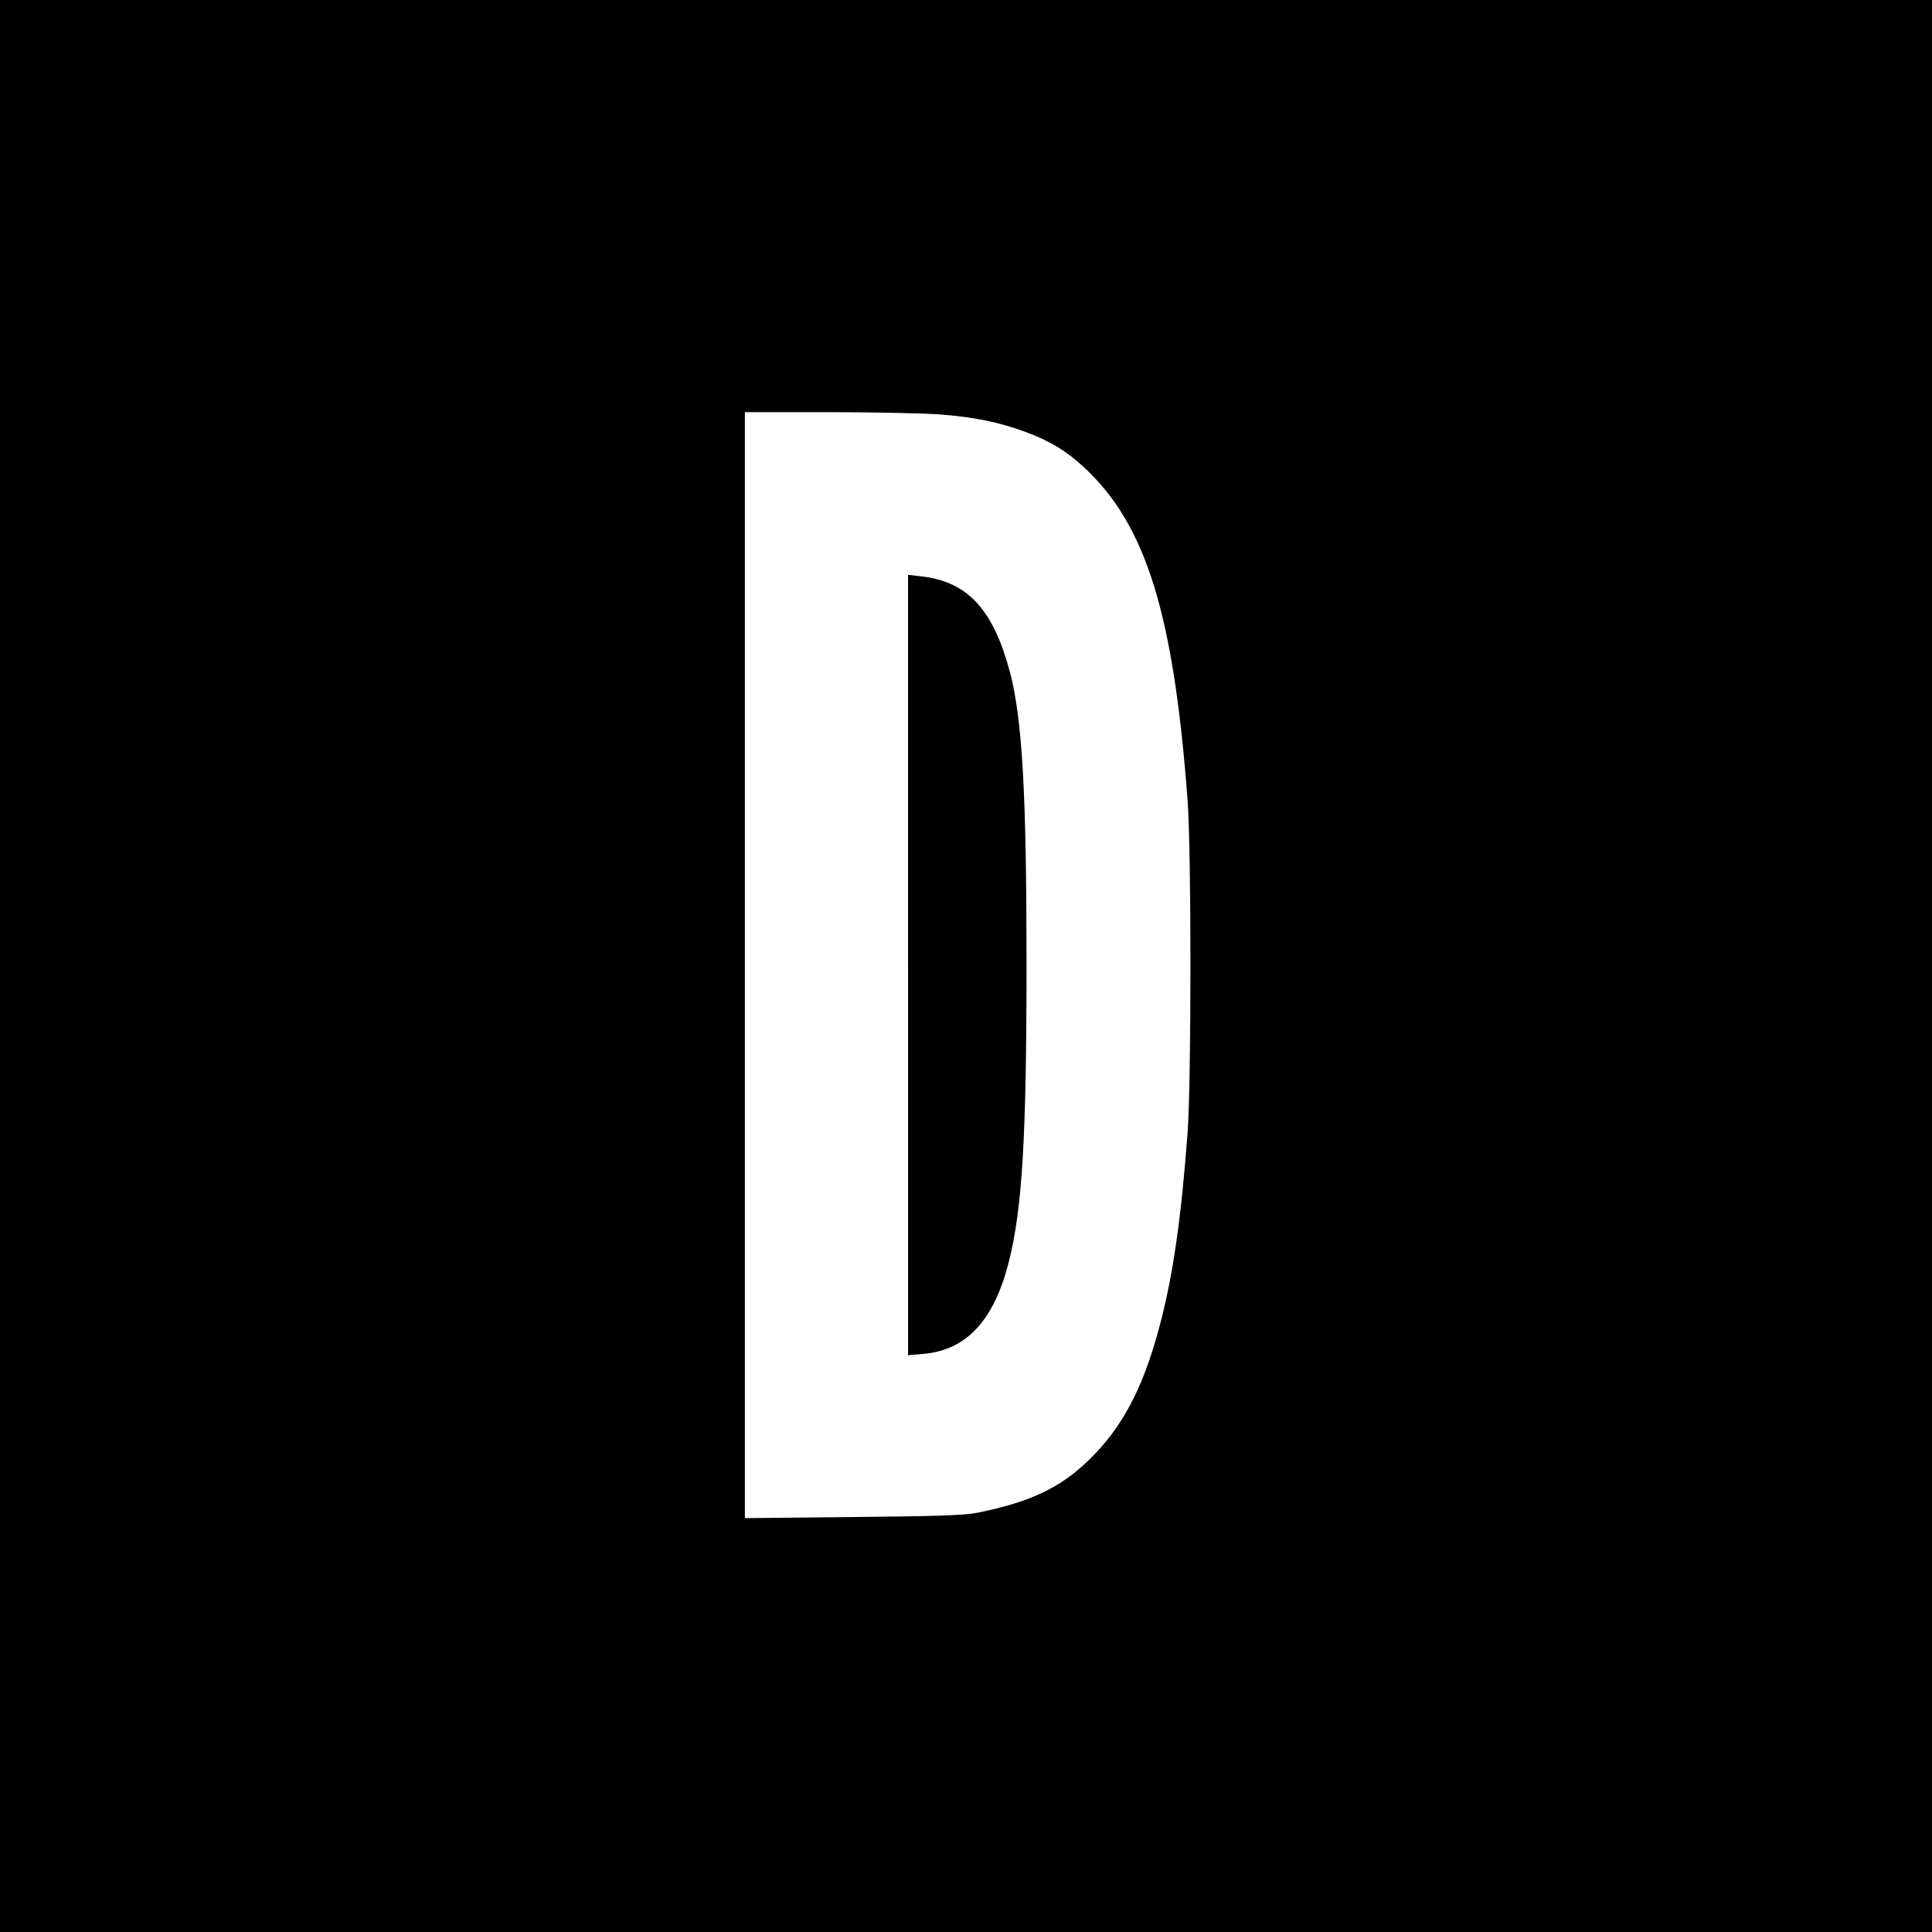 <?xml version="1.0" encoding="UTF-8" standalone="no"?> <svg xmlns="http://www.w3.org/2000/svg" version="1.0" width="900pt" height="900pt" viewBox="0 0 900 900" preserveAspectRatio="xMidYMid meet"><g transform="translate(0,900) scale(0.1,-0.1)" fill="#000000" stroke="none"><path d="M0 4500 l0 -4500 4500 0 4500 0 0 4500 0 4500 -4500 0 -4500 0 0 -4500z m4370 2570 c165 -12 286 -37 407 -82 120 -45 191 -89 276 -168 286 -267 414 -680 479 -1545 18 -234 18 -1318 0 -1555 -29 -386 -65 -643 -123 -870 -72 -283 -163 -469 -302 -616 -146 -155 -288 -227 -554 -281 -62 -12 -179 -16 -580 -20 l-503 -5 0 2576 0 2576 383 0 c210 0 443 -5 517 -10z"></path><path d="M4230 4505 l0 -1818 71 6 c201 17 330 156 399 431 62 246 82 577 82 1386 0 795 -20 1141 -77 1358 -78 293 -197 422 -412 447 l-63 7 0 -1817z"></path></g></svg> 